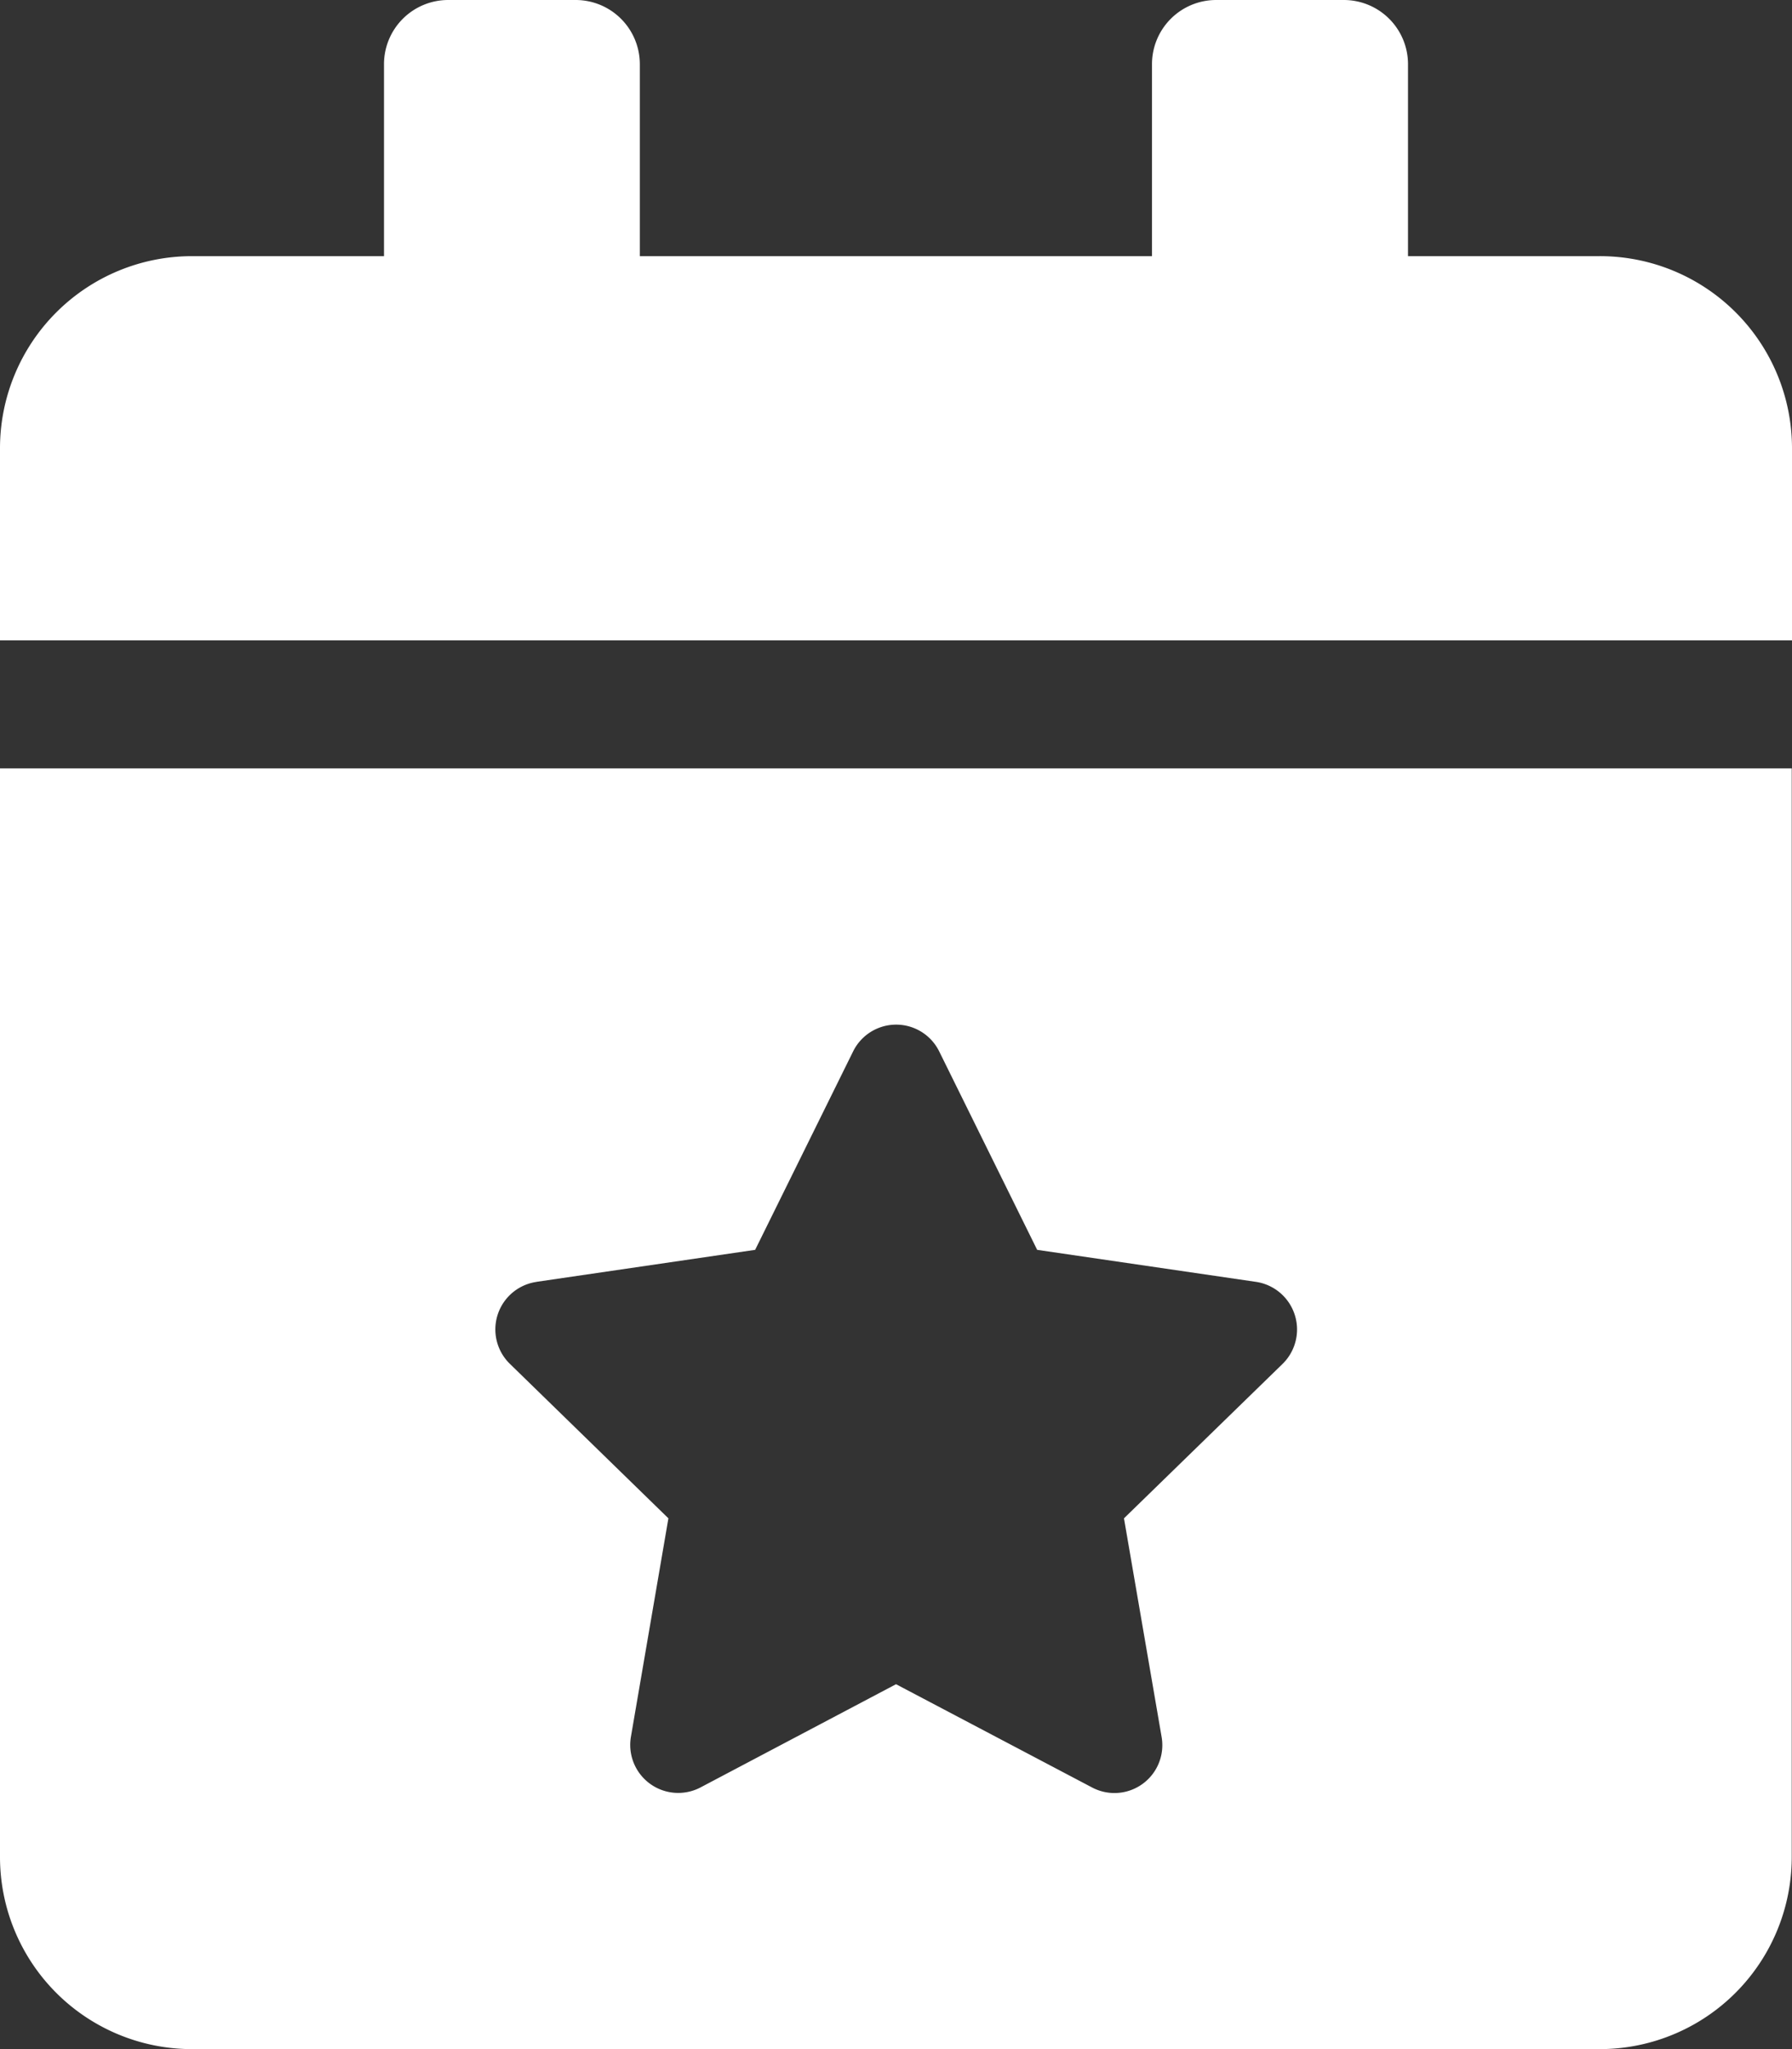 <svg xmlns="http://www.w3.org/2000/svg" width="28.341" height="32.39" viewBox="0 0 28.341 32.39"><rect x="0" y="0" width="28.341" height="32.39" fill="#333333" stroke="none"/><path d="M25.3,4.049H22.268V1.012A1.015,1.015,0,0,0,21.256,0H19.231a1.015,1.015,0,0,0-1.012,1.012V4.049h-8.1V1.012A1.015,1.015,0,0,0,9.11,0H7.085A1.015,1.015,0,0,0,6.073,1.012V4.049H3.037A3.037,3.037,0,0,0,0,7.085v3.037H28.341V7.085A3.037,3.037,0,0,0,25.3,4.049ZM0,29.353A3.037,3.037,0,0,0,3.037,32.39H25.3a3.037,3.037,0,0,0,3.037-3.037V12.146H0Zm8.483-9.091,3.46-.506,1.55-3.138a.759.759,0,0,1,1.36,0l1.55,3.138,3.46.506a.761.761,0,0,1,.418,1.3L17.776,24l.595,3.454a.757.757,0,0,1-1.1.8l-3.1-1.632-3.093,1.632a.759.759,0,0,1-1.1-.8L10.571,24,8.066,21.56A.759.759,0,0,1,8.483,20.263Z" fill="#fff"/></svg>